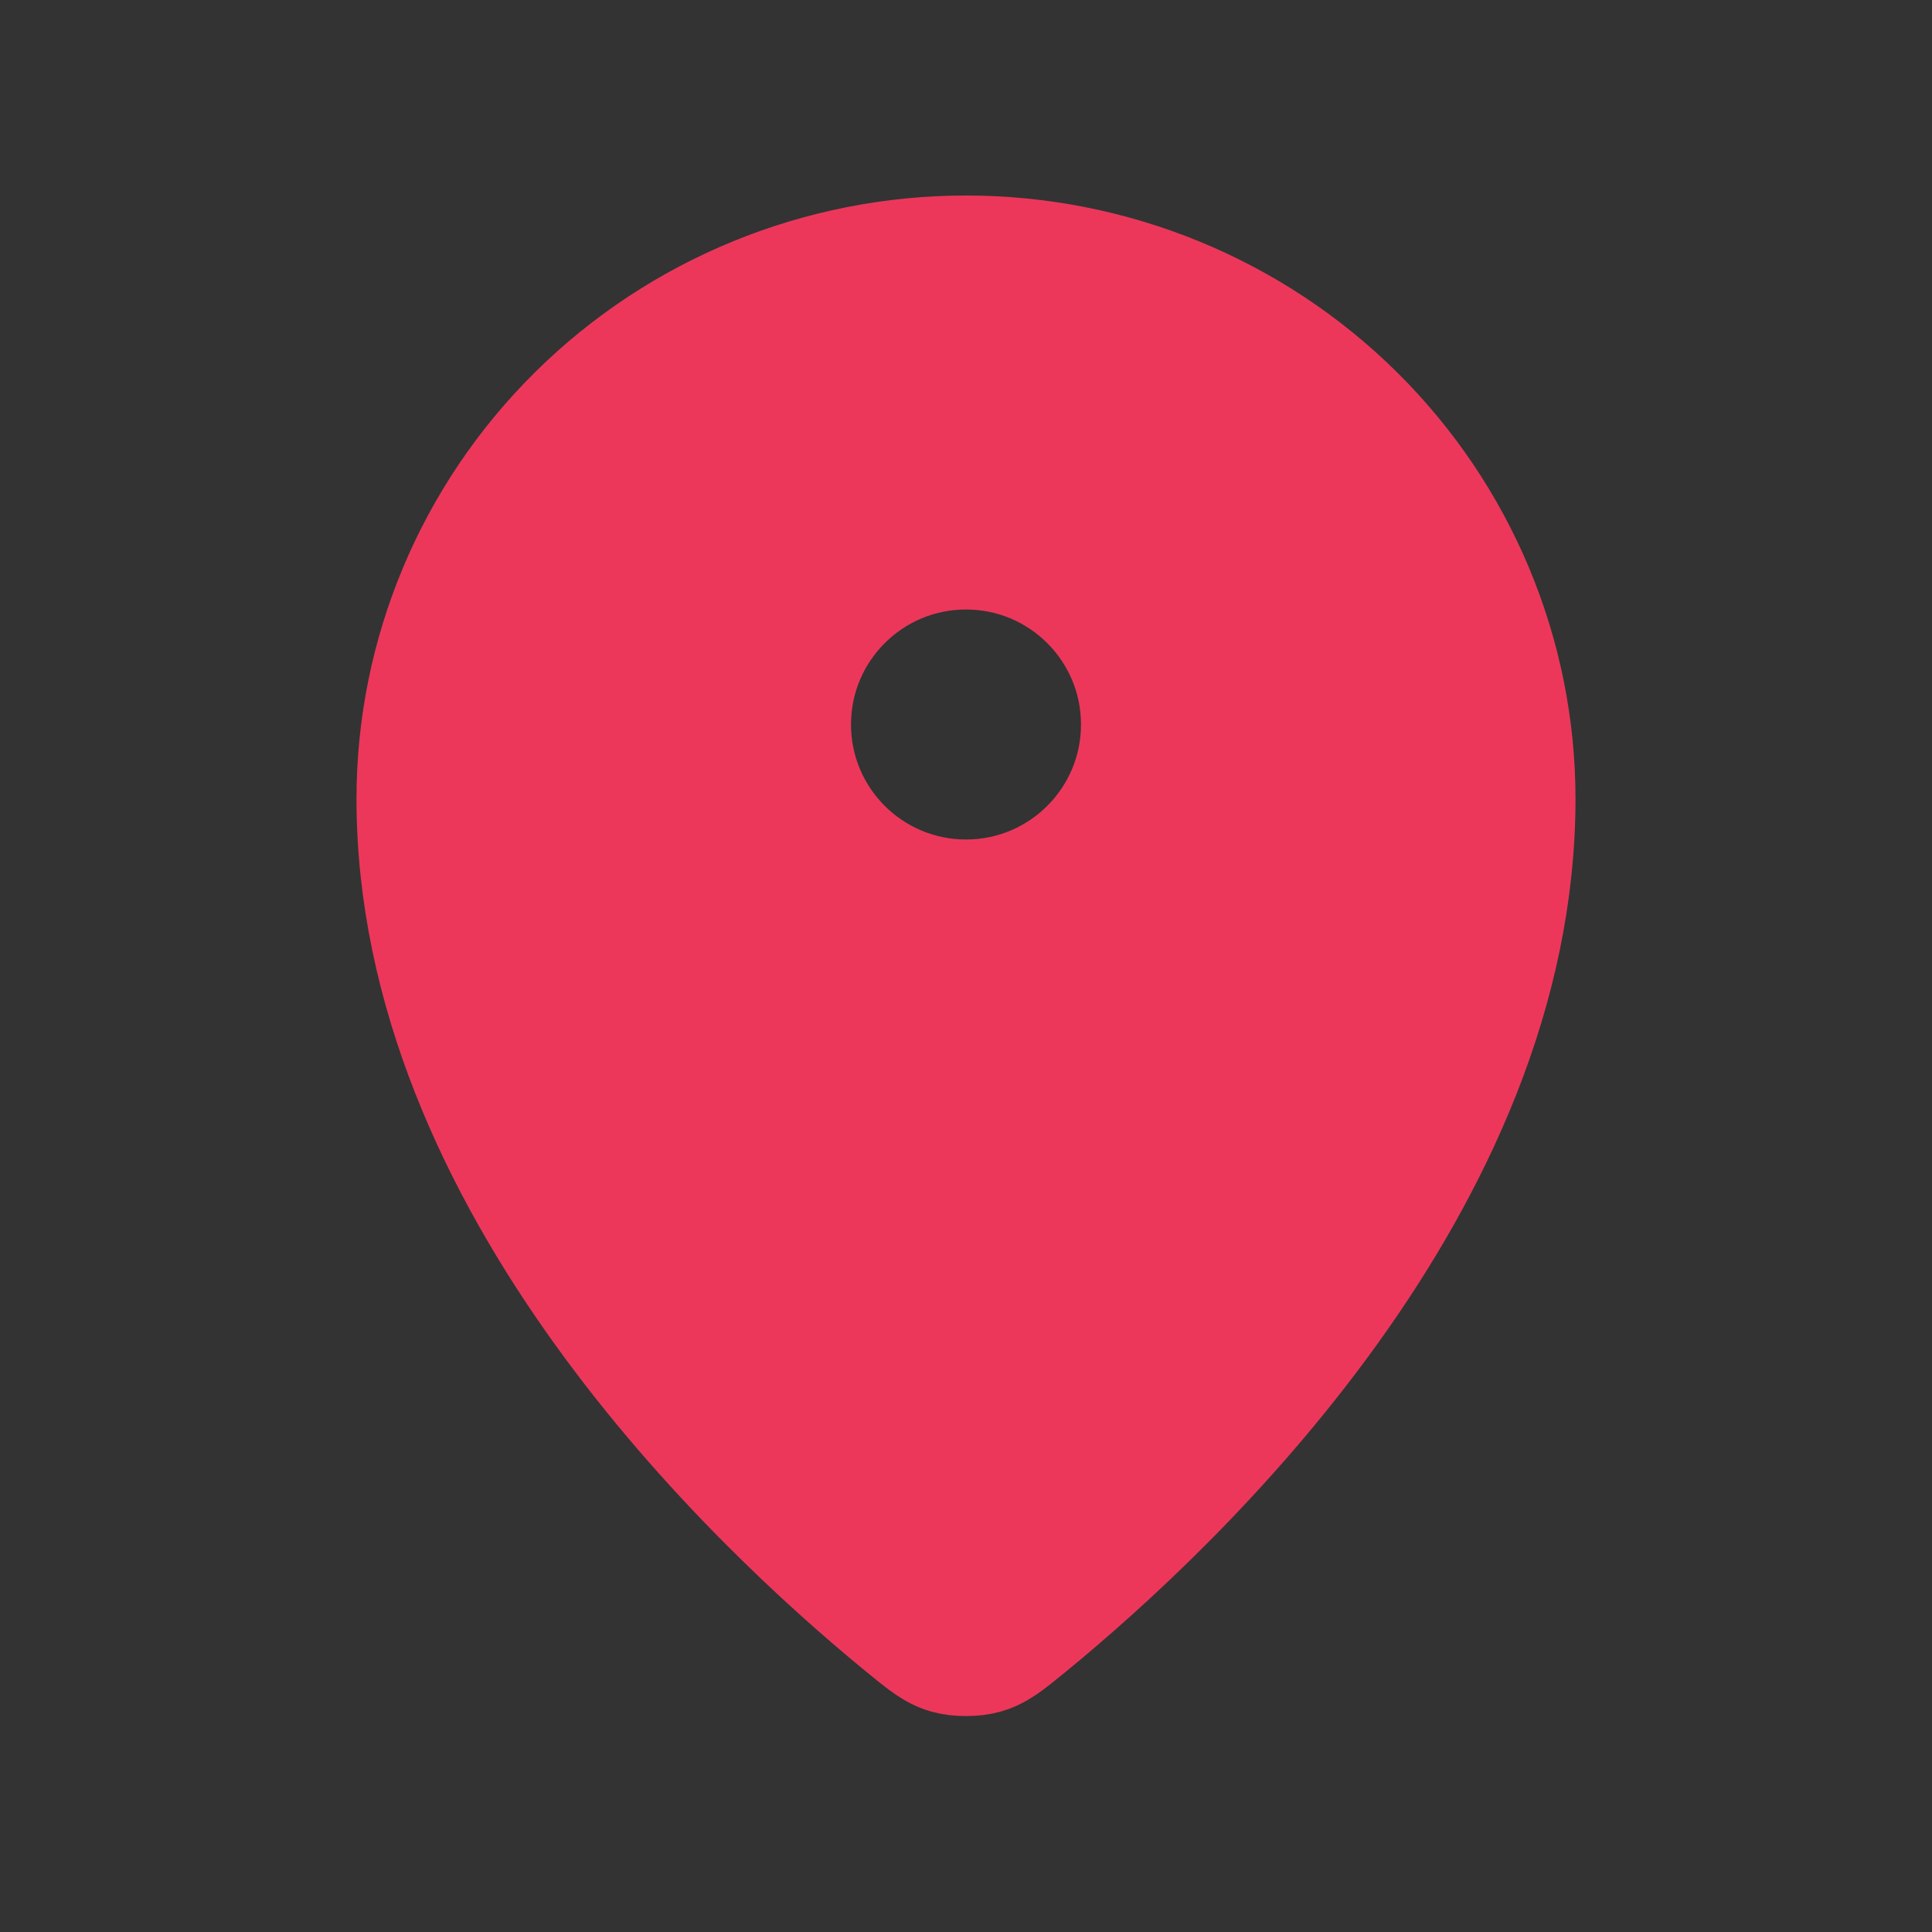 <svg width="42" height="42" viewBox="0 0 42 42" fill="none" xmlns="http://www.w3.org/2000/svg">
<rect x="0" y="0" width="42" height="42" fill="#333333" stroke="none"/>
<path d="M8.75 17.365C8.75 25.856 16.178 32.877 19.466 35.569C19.936 35.954 20.174 36.149 20.525 36.248C20.799 36.325 21.201 36.325 21.474 36.248C21.826 36.149 22.062 35.956 22.535 35.569C25.822 32.877 33.25 25.857 33.25 17.366C33.25 14.153 31.959 11.071 29.662 8.799C27.365 6.526 24.249 5.25 21 5.25C17.751 5.25 14.635 6.527 12.338 8.799C10.041 11.071 8.75 14.152 8.75 17.365Z" stroke="#EC375B" stroke-width="2" stroke-linecap="round" stroke-linejoin="round"/>
<path d="M17.5 15.75C17.5 17.683 19.067 19.25 21 19.25C22.933 19.25 24.5 17.683 24.5 15.75C24.5 13.817 22.933 12.25 21 12.25C19.067 12.25 17.5 13.817 17.5 15.75Z" stroke="#EC375B" stroke-width="2" stroke-linecap="round" stroke-linejoin="round"/>
<path d="M26.75 24.751V25.128" stroke="white" stroke-width="3" stroke-linecap="round"/>
<path d="M26.752 23.62C25.412 24.096 21.545 25.631 22.628 24.709C24.071 23.48 26.37 22.608 28.175 22.071C29.49 21.68 26.414 25.035 25.747 25.379C25.742 25.381 28.144 22.787 28.112 22.867C27.505 24.385 25.994 25.746 24.93 26.928C18.788 33.753 27.47 24.078 23.151 28.896C23.003 29.061 22.793 29.541 22.669 29.356C22.452 29.03 23.153 27.52 22.983 26.97C22.617 25.779 20.201 31.046 20.639 29.88C21.587 27.352 21.945 29.466 22.983 27.389" stroke="white" stroke-width="3" stroke-linecap="round"/>
<path d="M20.906 34.229C22.264 33.237 23.455 32.472 24.35 31.073C24.591 30.697 24.669 30.271 24.906 29.885C25.48 28.948 26.176 28.075 26.746 27.125C27.079 26.57 28.344 25.091 27.985 25.63C27.413 26.487 26.594 27.224 26.132 28.147C25.843 28.726 25.712 28.95 26.426 28.939C26.989 28.931 27.302 28.768 27.621 28.307C27.941 27.844 27.782 27.148 27.985 26.627C28.286 25.854 28.083 26.201 27.64 26.741C27.039 27.476 26.55 28.284 26.081 29.105C25.899 29.424 25.391 30.425 25.391 29.629" stroke="#EC375B" stroke-width="3" stroke-linecap="round"/>
<path d="M27.922 25.374C28.572 24.541 29.201 23.738 29.934 23.004C29.999 22.939 30.288 22.533 30.286 22.55C30.181 23.247 29.402 24.186 29.078 24.793C28.9 25.127 28.795 25.262 28.931 24.825C29.095 24.298 29.314 23.801 29.557 23.304C30.038 22.32 30.719 21.337 30.963 20.257C31.208 19.171 30.859 18.446 30.592 17.439C30.421 16.791 30.438 16.126 30.279 15.491C30.192 15.143 30.306 14.748 30.107 14.449" stroke="#EC375B" stroke-width="3" stroke-linecap="round"/>
<path d="M19.989 33.079C19.665 32.222 19.237 31.615 18.756 30.875C18.187 30 17.265 29.423 16.718 28.594C15.882 27.328 14.835 26.23 13.977 24.991C13.661 24.534 13.623 24.166 13.536 23.643C13.431 23.013 13.004 22.399 12.687 21.86C12.105 20.874 11.953 19.716 11.85 18.589C11.711 17.082 12.262 15.874 12.917 14.564C13.375 13.648 13.803 12.883 14.124 11.919C14.309 11.364 14.699 10.783 14.699 10.194" stroke="#EC375B" stroke-width="3" stroke-linecap="round"/>
<path d="M13.78 9.274C13.268 9.643 12.406 9.956 12.17 10.603C12.007 11.054 11.843 11.488 11.685 11.945C11.336 12.958 10.831 14.262 10.79 15.344C10.745 16.575 10.303 17.842 10.586 19.113C10.736 19.787 10.757 20.508 10.963 21.17C11.132 21.715 11.161 22.49 11.506 22.959C11.869 23.453 12.048 24.028 12.349 24.576C12.707 25.226 13.154 25.862 13.435 26.55C13.938 27.779 14.718 28.657 15.531 29.68C16.205 30.529 16.948 31.037 17.805 31.674C19.029 32.583 21.559 32.213 21.824 30.492C21.969 29.55 22.699 28.838 23.3 28.134C23.948 27.376 24.654 26.622 25.389 25.949C25.755 25.613 27.248 24.44 25.881 25.016C24.499 25.599 23.133 26.254 21.658 26.569C20.728 26.767 19.782 26.784 18.847 26.933C18.441 26.998 18.196 27.029 18.061 27.419C17.957 27.719 17.825 27.759 17.524 27.674C17.117 27.559 16.592 27.489 16.17 27.566C16.023 27.592 16.338 27.82 16.457 27.911C16.93 28.272 17.515 28.391 18.08 28.53C18.506 28.635 19.706 28.682 20.016 29.054C20.232 29.313 20.206 29.672 20.425 29.923C20.616 30.143 21.144 29.448 21.23 29.278C21.568 28.602 19.263 27.348 18.879 27.08C17.734 26.282 15.921 25.388 15.237 24.045C15.205 23.982 15.053 23.51 15.256 23.617C16.202 24.118 17.268 24.41 18.316 24.614C20.095 24.959 21.936 24.908 23.594 24.186C24.5 23.791 25.499 23.547 26.366 23.074C27.464 22.476 28.074 22.023 28.641 20.889C29.125 19.921 29.305 18.767 29.305 17.682C29.305 17.509 29.547 16.376 29.343 16.903C28.805 18.298 28.254 19.493 26.878 20.11C25.556 20.702 24.131 21.014 22.808 21.586C21.98 21.944 21.349 22.354 20.425 22.474C19.251 22.625 18.125 22.263 17 21.982C16.499 21.856 16.064 21.708 15.62 21.439C15.113 21.131 14.258 20.899 13.947 20.365C13.68 19.908 13.604 19.104 13.557 18.589C13.468 17.614 13.578 17.184 14.47 17.925C15.07 18.423 15.381 19.098 15.965 19.618C16.458 20.056 17.127 20.102 17.665 20.429C18.907 21.183 20.247 21.471 21.715 21.209C22.673 21.038 23.285 20.382 24.079 19.905C24.586 19.602 25.28 18.824 25.625 18.334C26.282 17.401 26.566 16.589 26.865 15.484C27.105 14.595 26.795 13.772 26.373 13.012C26.263 12.815 26.041 12.244 25.945 12.75C25.837 13.317 25.97 15.059 25.97 14.481C25.97 13.025 25.552 12.534 24.533 11.741C24.111 11.412 23.886 10.886 23.351 10.68C22.877 10.498 22.523 10.345 21.996 10.303C21.101 10.231 19.664 9.734 18.776 10.137C18.002 10.489 16.904 10.409 16.54 11.408C16.201 12.342 15.39 13.178 15.39 14.2C15.39 15.273 15.19 16.588 15.505 17.612C15.77 18.472 16.412 18.805 17 19.394" stroke="#EC375B" stroke-width="3" stroke-linecap="round"/>
<path d="M17.461 11.919C18.212 11.796 18.974 11.63 19.735 11.574C19.962 11.558 19.611 11.574 19.576 11.574C19.177 11.574 18.779 11.574 18.381 11.574" stroke="#EC375B" stroke-width="3" stroke-linecap="round"/>
<path d="M29.189 12.379C29.327 13.105 29.696 14.201 29.656 14.973C29.639 15.294 29.432 14.371 29.33 14.066C29.221 13.743 28.931 12.239 28.614 12.098C28.535 12.063 28.68 13.431 28.755 13.593C28.813 13.719 29.146 14.032 29.049 13.683C28.591 12.05 26.615 10.647 25.1 10.079C24.428 9.827 23.85 9.355 23.203 9.051C22.288 8.62 20.893 8.531 19.9 8.476C19.242 8.439 18.51 8.411 17.862 8.533C17.471 8.607 16.697 8.737 16.367 8.993C16.156 9.157 15.975 9.424 15.734 9.504" stroke="#EC375B" stroke-width="3" stroke-linecap="round"/>
<path d="M14.812 8.584C15.655 8.139 16.346 7.771 17.279 7.664C17.793 7.606 18.4 7.497 18.889 7.319C20.235 6.83 21.89 6.839 23.271 7.204C24.325 7.483 25.117 8.377 26.025 8.929C26.714 9.349 27.794 9.614 28.331 10.201C29.732 11.728 30.9 13.348 31.136 15.472C31.209 16.127 31.645 18.223 30.912 18.589" stroke="#EC375B" stroke-width="3" stroke-linecap="round"/>
</svg>
